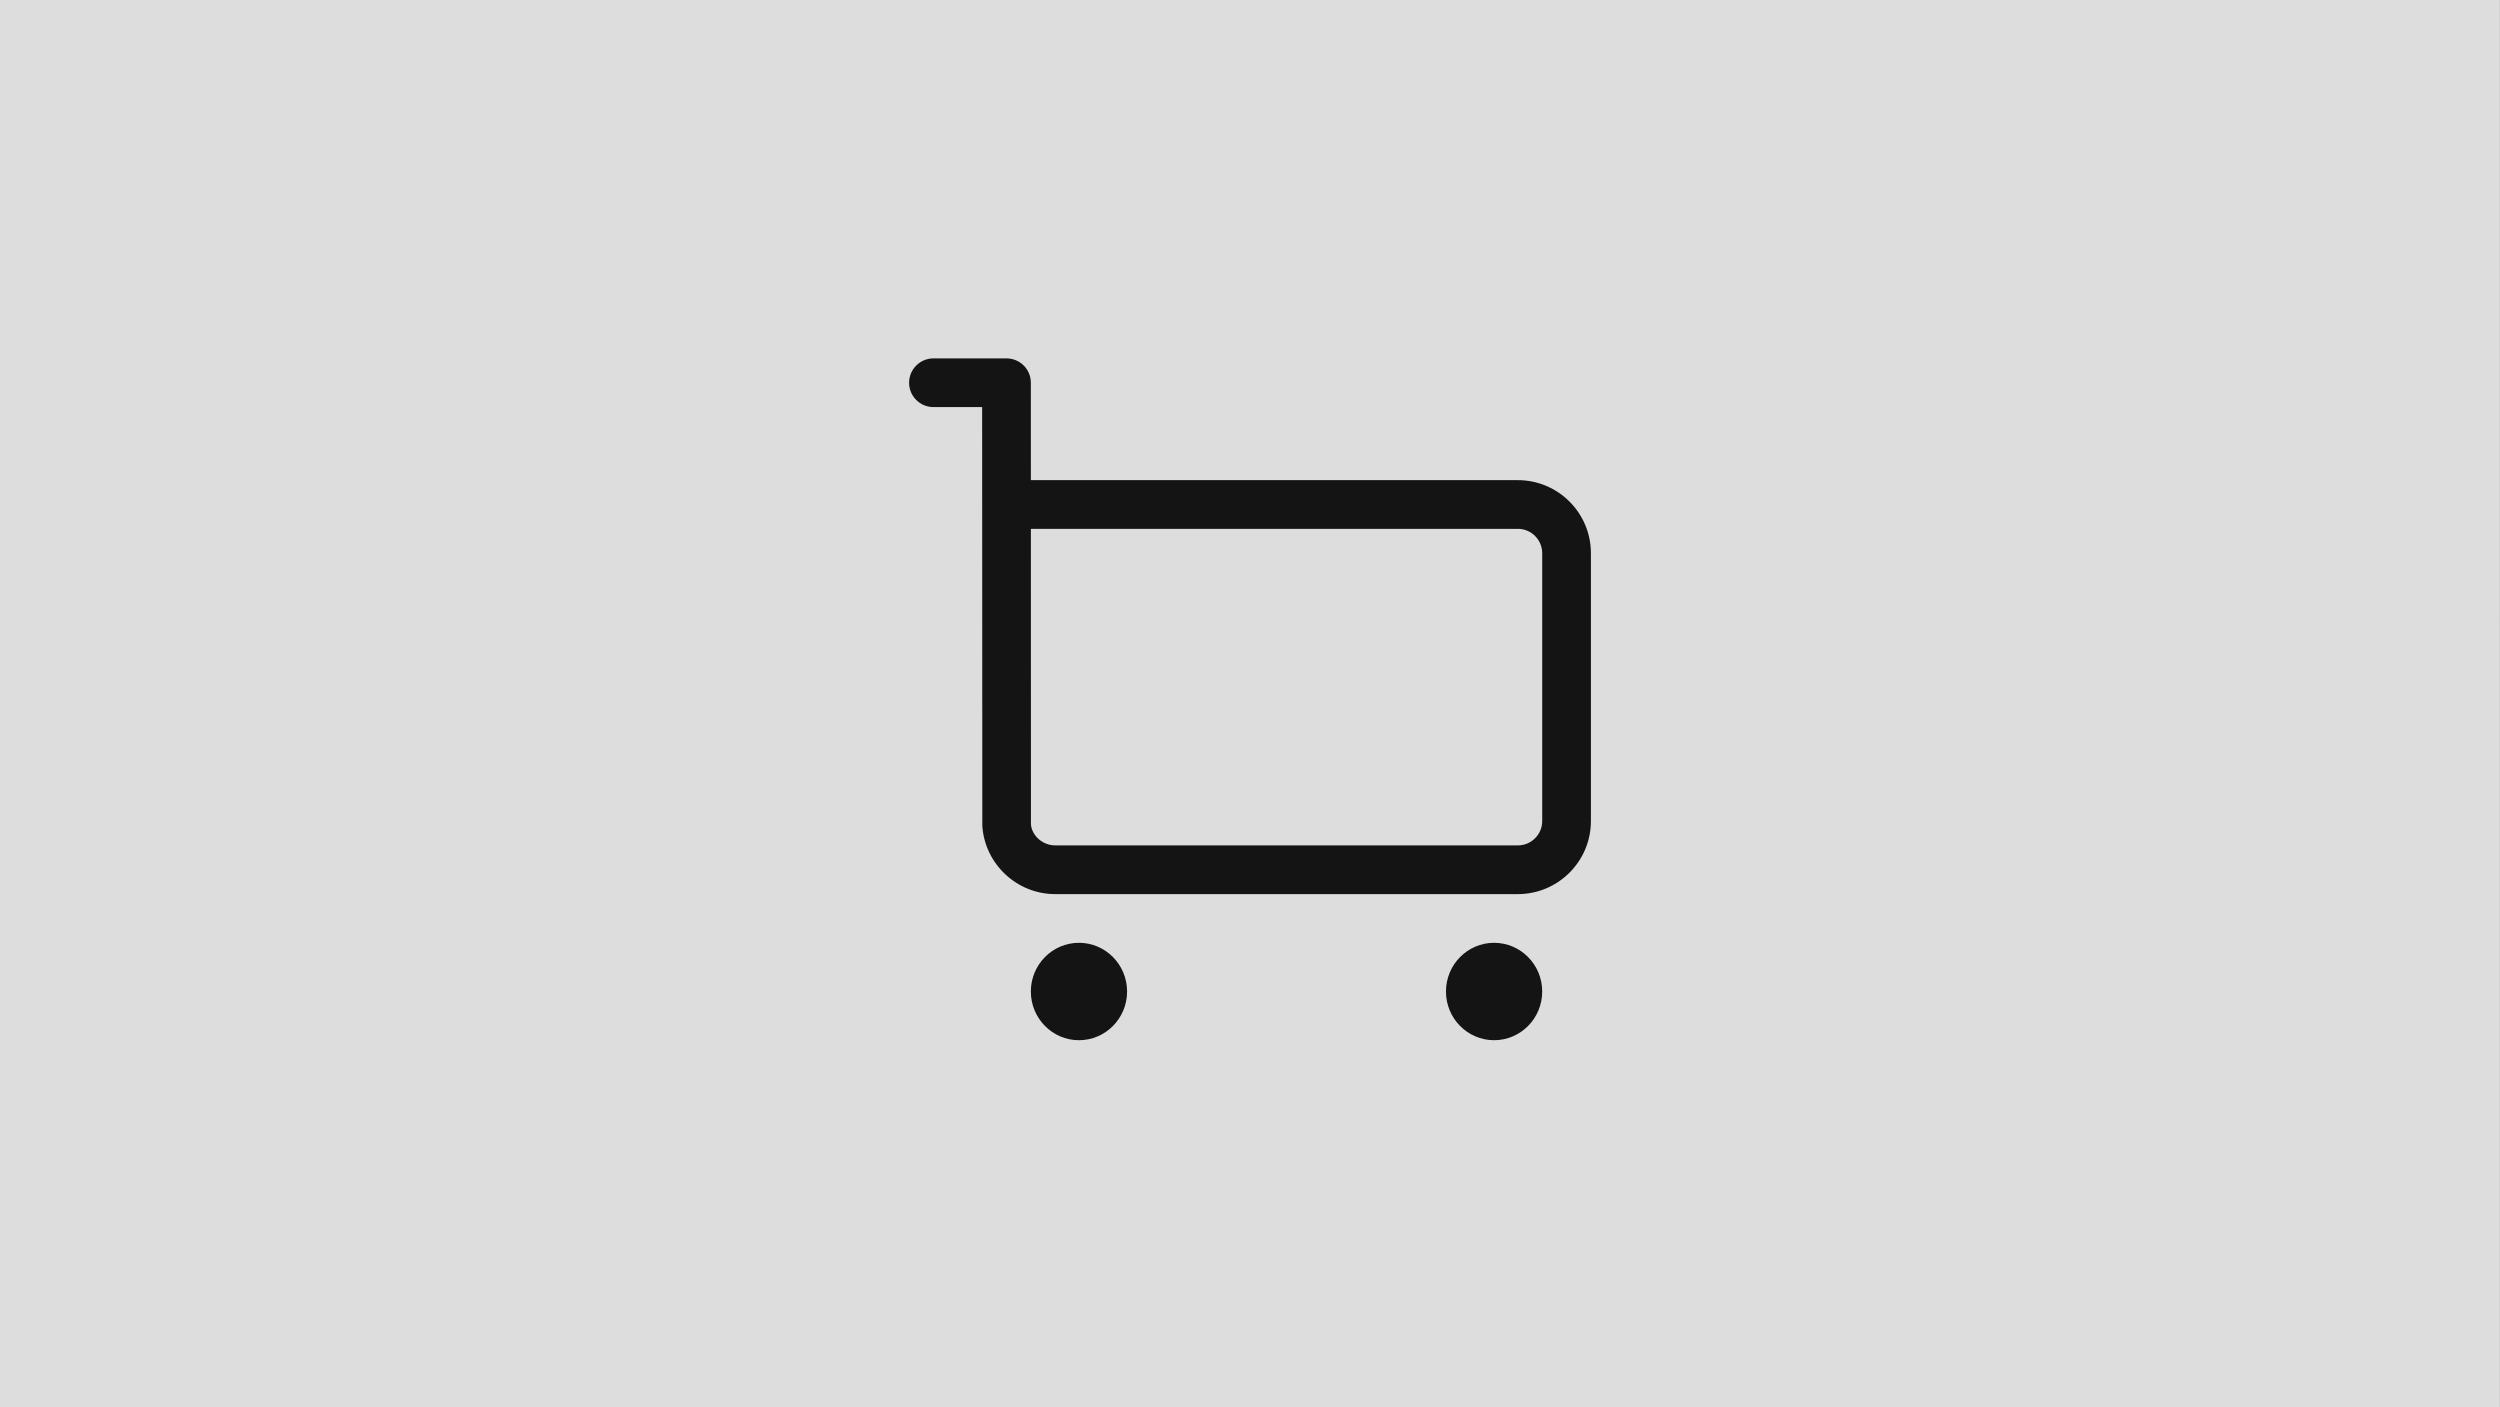 <svg width="286" height="161" viewBox="0 0 286 161" fill="none" xmlns="http://www.w3.org/2000/svg">
<rect x="0" y="0" width="286" height="161" fill="#808080" stroke="none"/>
<g clip-path="url(#clip0_812_68)">
<rect width="285.985" height="161" fill="url(#paint0_radial_812_68)"/>
<rect width="286" height="161" fill="#DDDDDD"/>
<path d="M123.433 107.857C126.473 107.857 128.938 110.353 128.938 113.429C128.938 116.504 126.473 119 123.433 119C120.394 119 117.929 116.504 117.929 113.429C117.929 110.353 120.394 107.857 123.433 107.857ZM170.924 107.857C173.963 107.857 176.428 110.353 176.428 113.429C176.428 116.504 173.963 119 170.924 119C167.885 119 165.419 116.504 165.419 113.429C165.419 110.353 167.885 107.857 170.924 107.857ZM115.143 41C116.681 41 117.929 42.245 117.929 43.786L117.931 54.929H173.643C178.25 54.929 182 58.678 182 63.286V93.929C182 98.536 178.25 102.286 173.643 102.286H120.714C116.332 102.286 112.669 98.859 112.377 94.486L112.357 46.571H106.786C105.248 46.571 104 45.323 104 43.786C104 42.248 105.248 41 106.786 41H115.143ZM173.643 60.5H117.931L117.94 94.299C118.032 95.572 119.255 96.714 120.714 96.714H173.643C175.178 96.714 176.429 95.463 176.429 93.929V63.286C176.429 61.751 175.178 60.5 173.643 60.5Z" fill="#141414"/>
</g>
<defs>
<radialGradient id="paint0_radial_812_68" cx="0" cy="0" r="1" gradientUnits="userSpaceOnUse" gradientTransform="translate(142.993 80.5) rotate(90) scale(80.5 142.993)">
<stop stop-color="#F6F6F6"/>
<stop offset="1" stop-color="#F6F6F6" stop-opacity="0"/>
</radialGradient>
<clipPath id="clip0_812_68">
<rect width="285.985" height="161" fill="white"/>
</clipPath>
</defs>
</svg>
